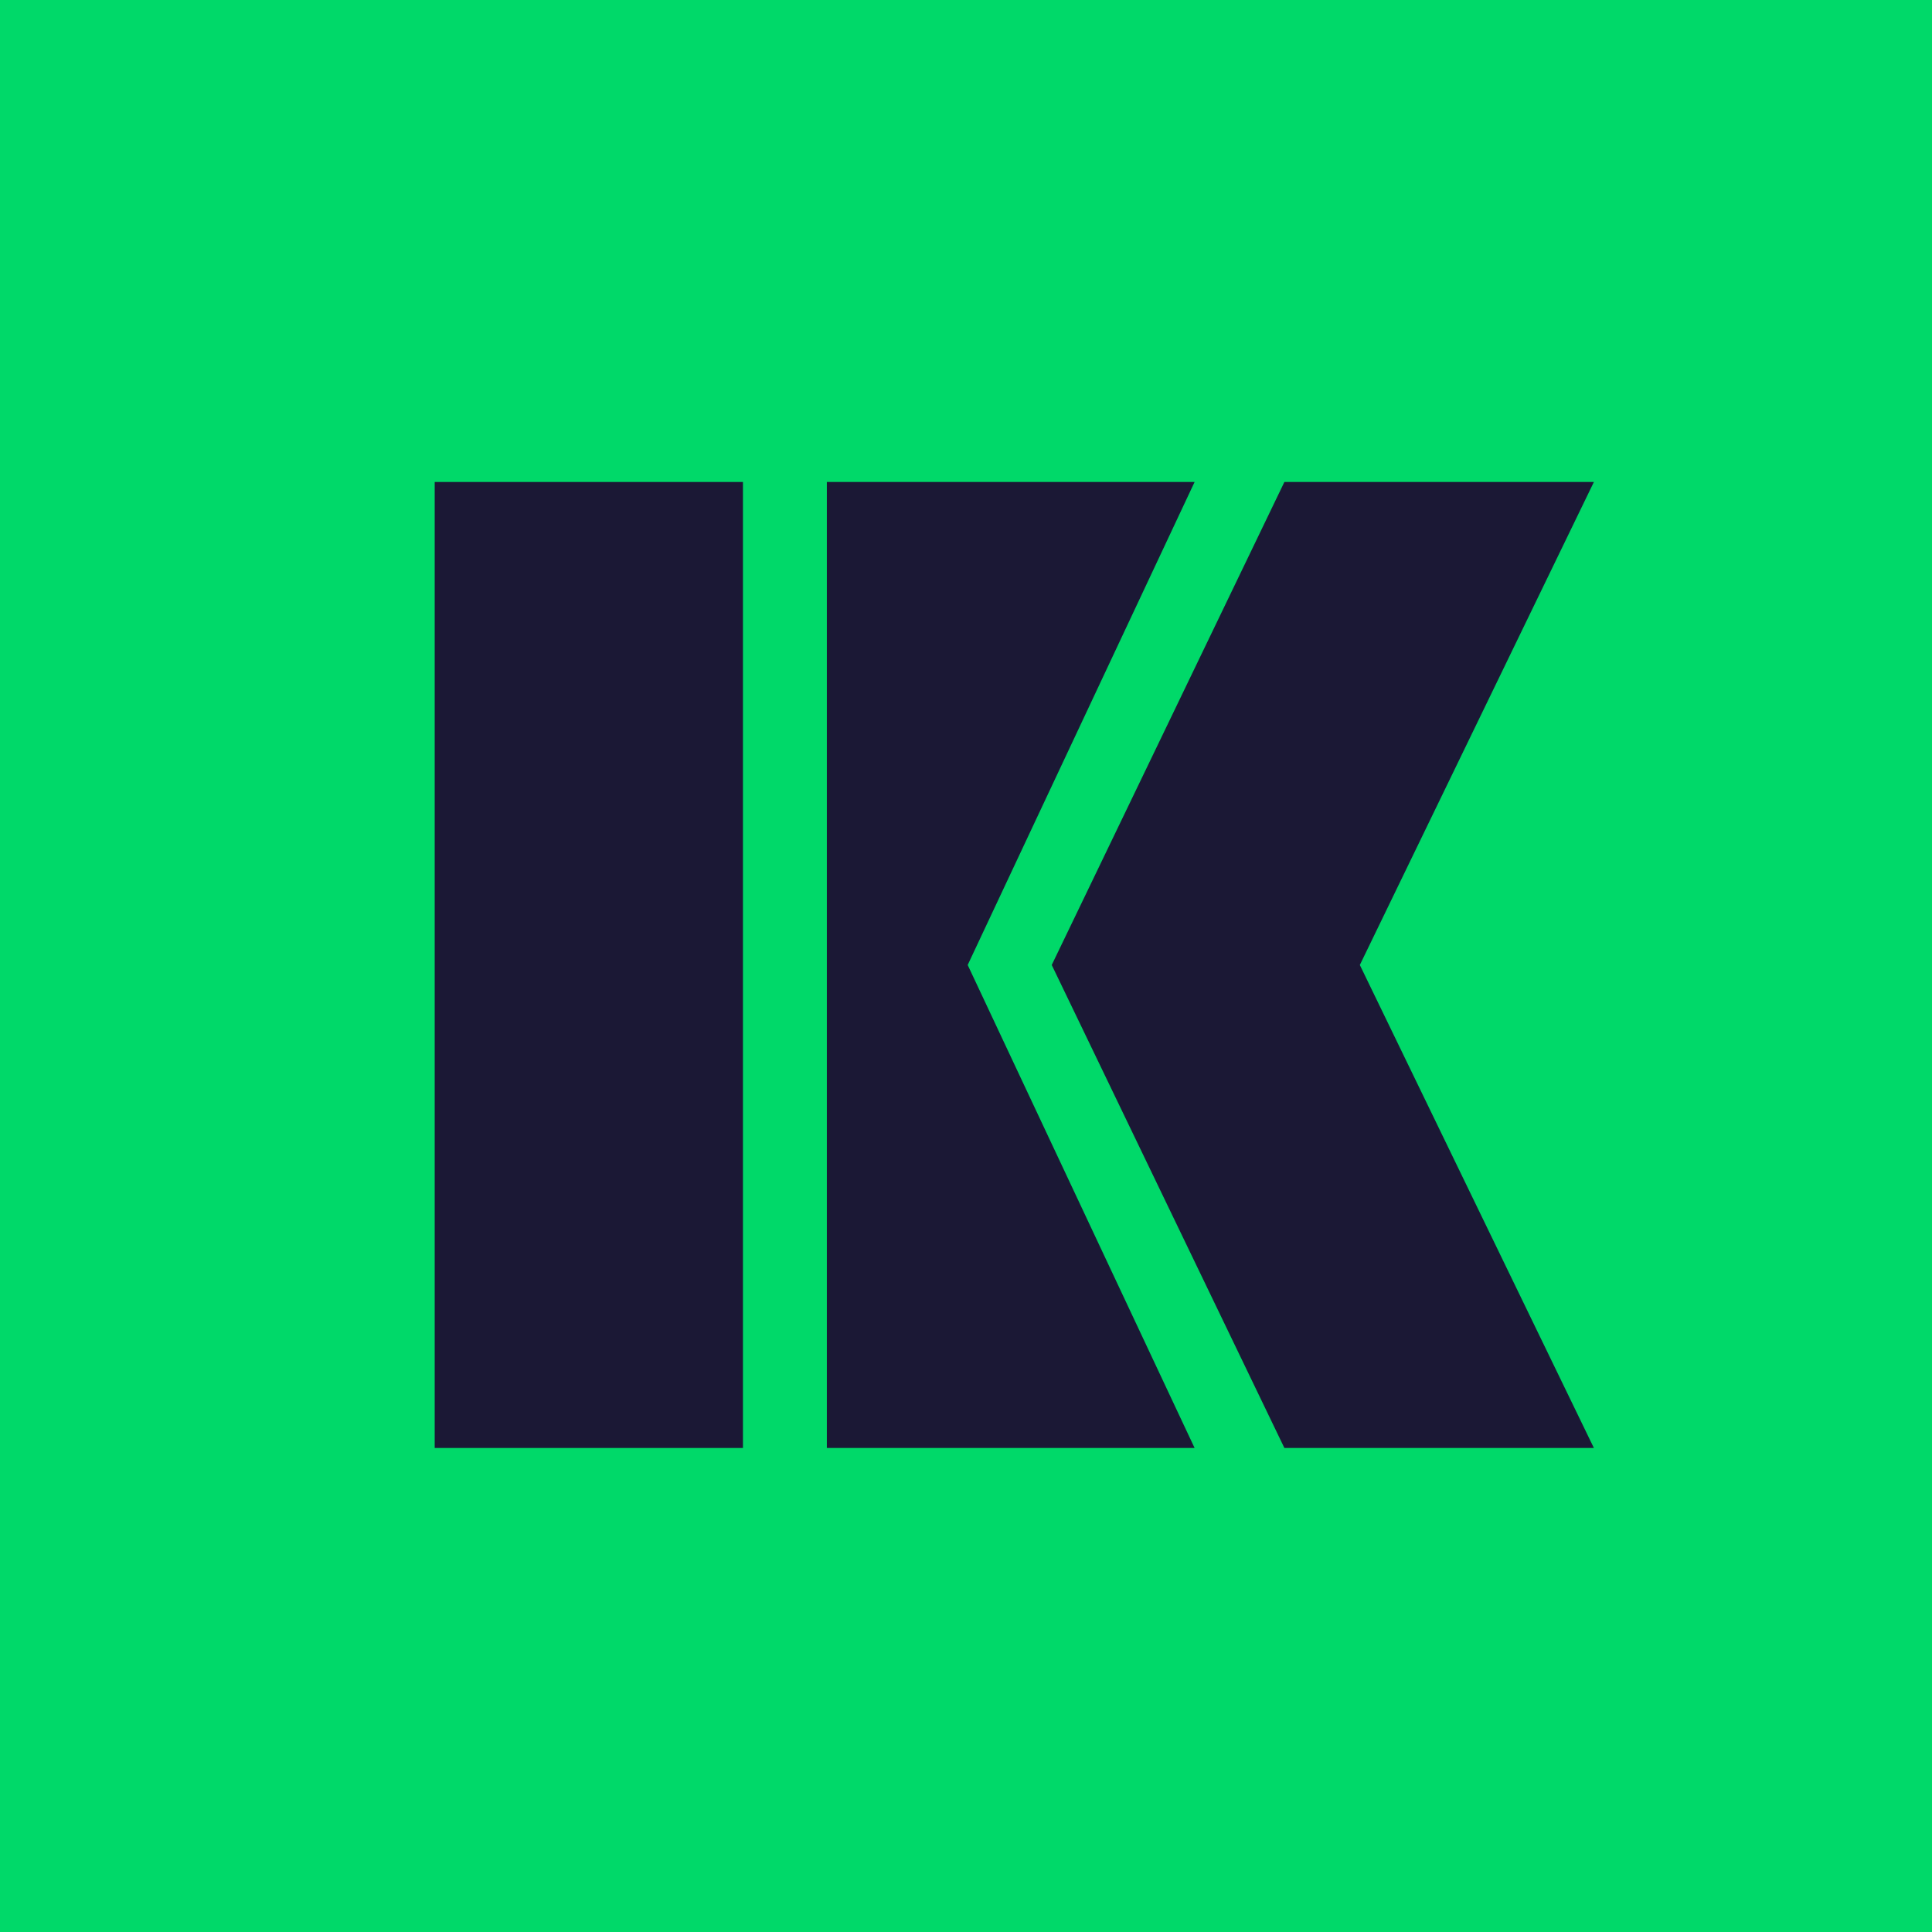 <?xml version="1.0" encoding="UTF-8"?> <svg xmlns="http://www.w3.org/2000/svg" width="40" height="40" viewBox="0 0 40 40" fill="none"><rect x="0.5" y="0.5" width="39" height="39" fill="#00D969"></rect><rect x="0.5" y="0.5" width="39" height="39" stroke="#00D969"></rect><path d="M15.382 9.979H9V29.979H15.382V9.979Z" fill="#1B1835"></path><path d="M24.733 9.979H17.119V29.979H24.733L20.035 19.979L24.733 9.979Z" fill="#1B1835"></path><path d="M33 9.979H26.592L21.775 19.979L26.592 29.979H33L28.154 19.979L33 9.979Z" fill="#1B1835"></path></svg> 